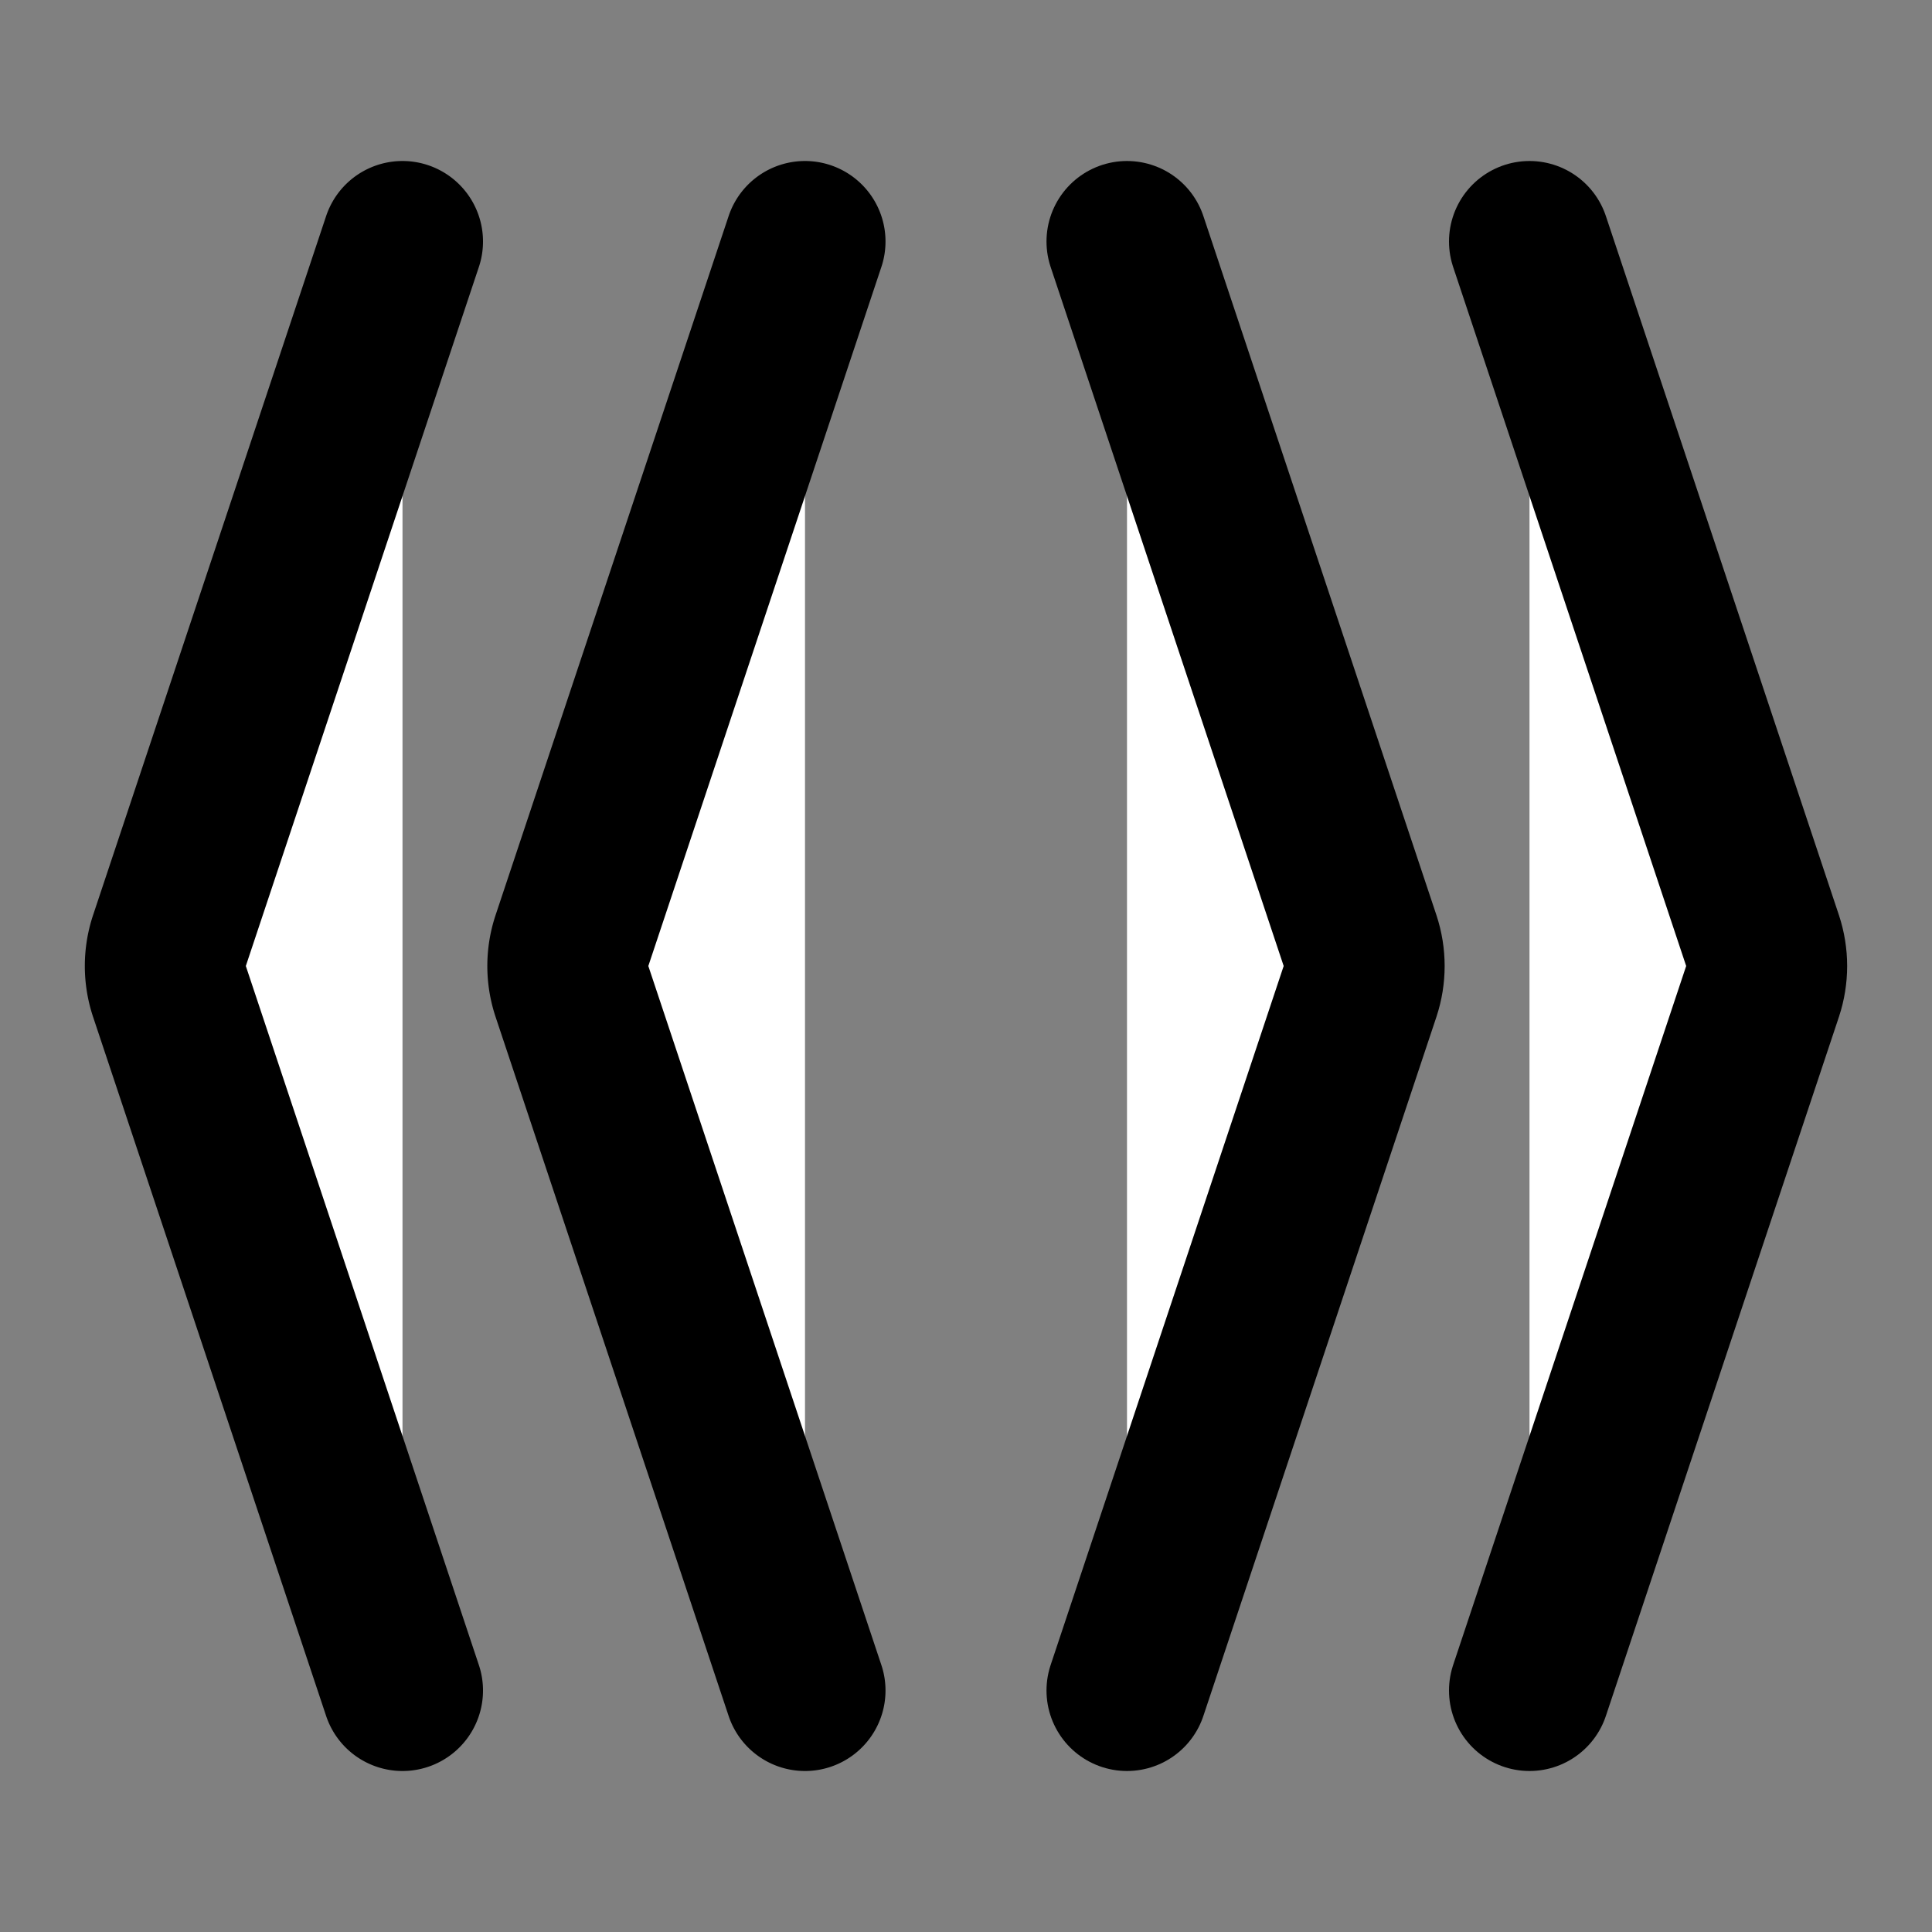 <svg xmlns="http://www.w3.org/2000/svg" width="24" height="24" viewBox="0 0 24 24" fill="#fff" stroke="currentColor" stroke-width="2" stroke-linecap="round" stroke-linejoin="round" class="lucide lucide-icon"><rect x="0" y="0" width="24" height="24" fill="#808080" stroke="none"/><style>
        @media screen and (prefers-color-scheme: light) {
          svg { fill: transparent !important; }
        }
        @media screen and (prefers-color-scheme: dark) {
          svg { stroke: #fff; fill: transparent !important; }
        }
      </style><path d="m10 3-2.895 8.684a1 1 0 0 0 0 .632L10 21"></path><path d="m14 3 2.895 8.684c.068.205.068.427 0 .632L14 21"></path><path d="m19 3 2.895 8.684c.068.205.068.427 0 .632L19 21"></path><path d="m5 3-2.895 8.684a1 1 0 0 0 0 .632L5 21"></path></svg>